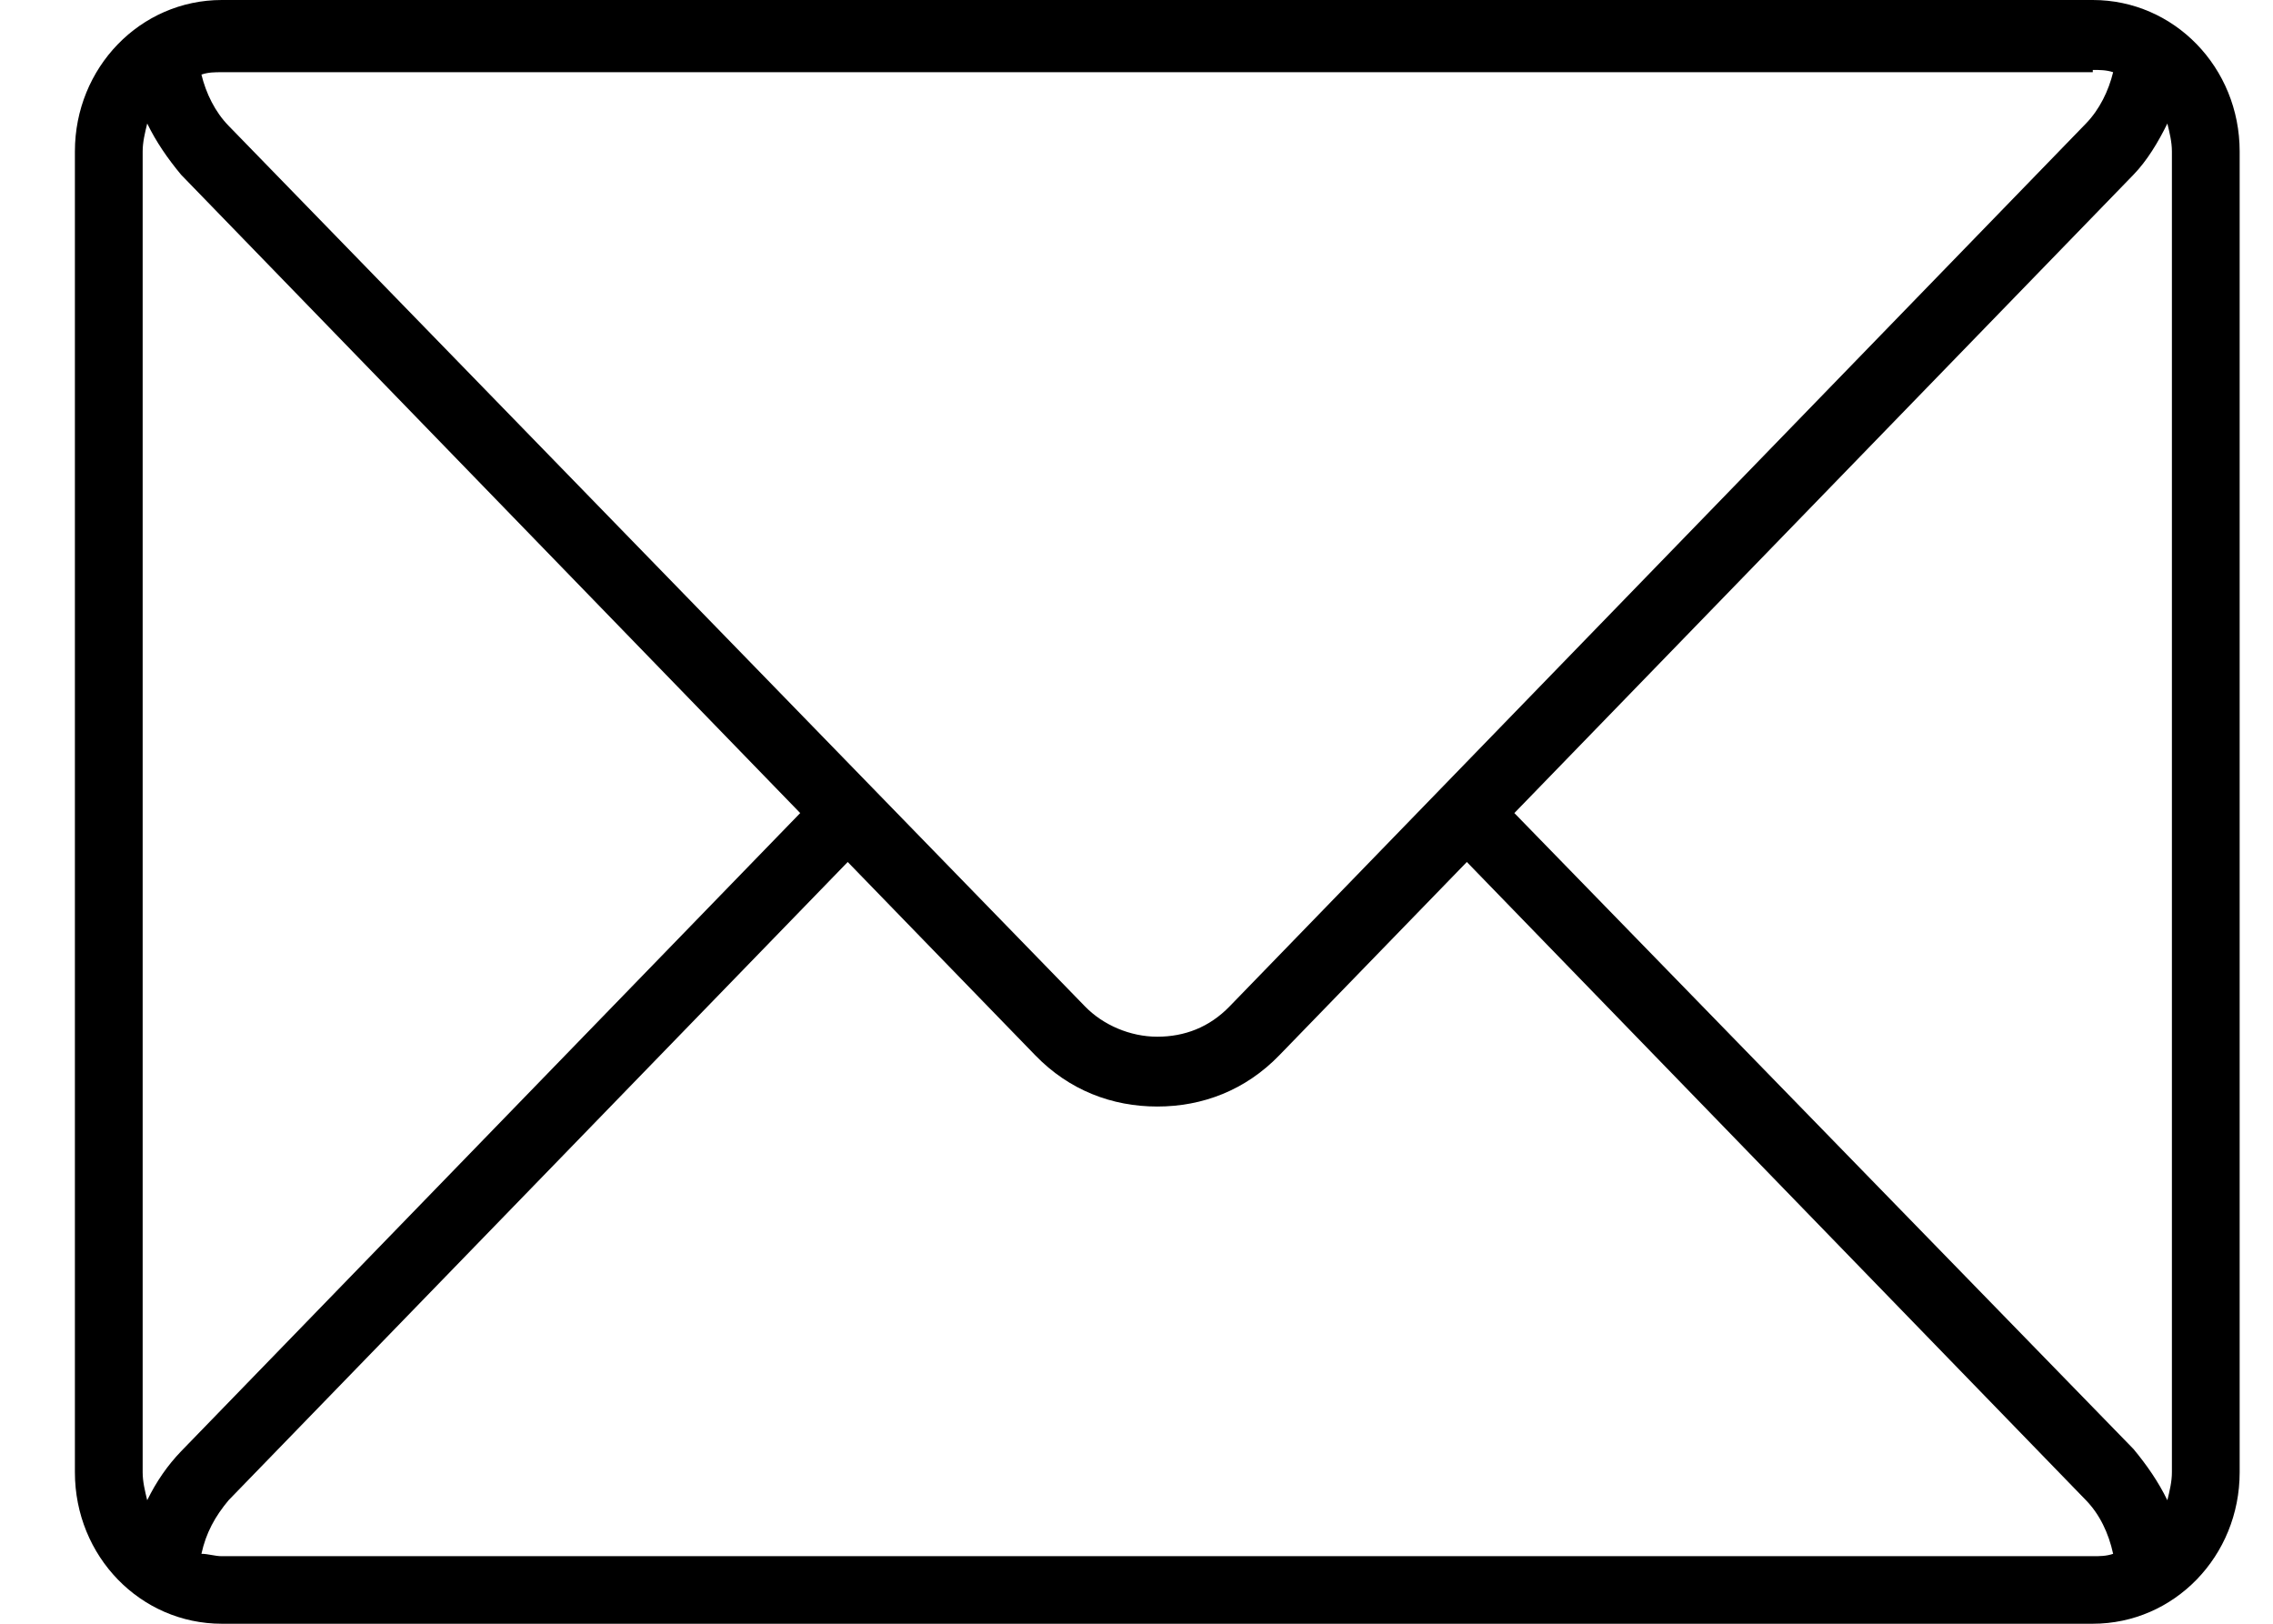 <?xml version="1.0" encoding="UTF-8"?>
<svg width="21px" height="15px" viewBox="0 0 21 15" version="1.1" xmlns="http://www.w3.org/2000/svg" xmlns:xlink="http://www.w3.org/1999/xlink">
    <title>Shape</title>
    <defs></defs>
    <g id="02.DETALLE-PRODUCTO" stroke="none" stroke-width="1" fill="none" fill-rule="evenodd">
        <g id="02.01.00.DESK_Detalle_producto_Descripción" transform="translate(-940, -816)" fill="#000000" fill-rule="nonzero">
            <g id="Group-4" transform="translate(897, 782)">
                <g id="Group-3" transform="translate(22, 33)">
                    <g id="Group-5">
                        <g id="noun_212217_cc" transform="translate(21.692, 1)">
                            <path d="M18.643,0 L1.357,0 C0.605,0 0,0.624 0,1.399 L0,13.601 C0,14.376 0.605,15 1.357,15 L18.643,15 C19.395,15 20,14.376 20,13.601 L20,1.399 C20,0.624 19.395,0 18.643,0 Z M19.374,1.399 L19.374,13.601 C19.374,13.687 19.353,13.773 19.332,13.859 C19.248,13.687 19.144,13.537 19.019,13.386 L13.299,7.511 L19.019,1.614 C19.144,1.485 19.248,1.313 19.332,1.141 C19.353,1.227 19.374,1.313 19.374,1.399 Z M18.643,0.646 C18.706,0.646 18.768,0.646 18.831,0.667 C18.789,0.839 18.706,1.011 18.58,1.141 L10.668,9.297 C10.48,9.491 10.251,9.577 10,9.577 C9.749,9.577 9.499,9.469 9.332,9.297 L1.42,1.162 C1.294,1.033 1.211,0.861 1.169,0.689 C1.232,0.667 1.294,0.667 1.357,0.667 L18.643,0.667 L18.643,0.646 Z M0.668,13.859 C0.647,13.773 0.626,13.687 0.626,13.601 L0.626,1.399 C0.626,1.313 0.647,1.227 0.668,1.141 C0.752,1.313 0.856,1.463 0.981,1.614 L6.701,7.511 L0.981,13.407 C0.856,13.537 0.752,13.687 0.668,13.859 Z M1.357,14.376 C1.294,14.376 1.232,14.354 1.169,14.354 C1.211,14.161 1.294,14.01 1.42,13.859 L7.14,7.963 L8.873,9.749 C9.186,10.072 9.582,10.222 10,10.222 C10.418,10.222 10.814,10.072 11.127,9.749 L12.86,7.963 L18.58,13.859 C18.706,13.989 18.789,14.161 18.831,14.354 C18.768,14.376 18.706,14.376 18.643,14.376 L1.357,14.376 Z" id="Shape"></path>
                        </g>
                    </g>
                </g>
            </g>
        </g>
    </g>
</svg>